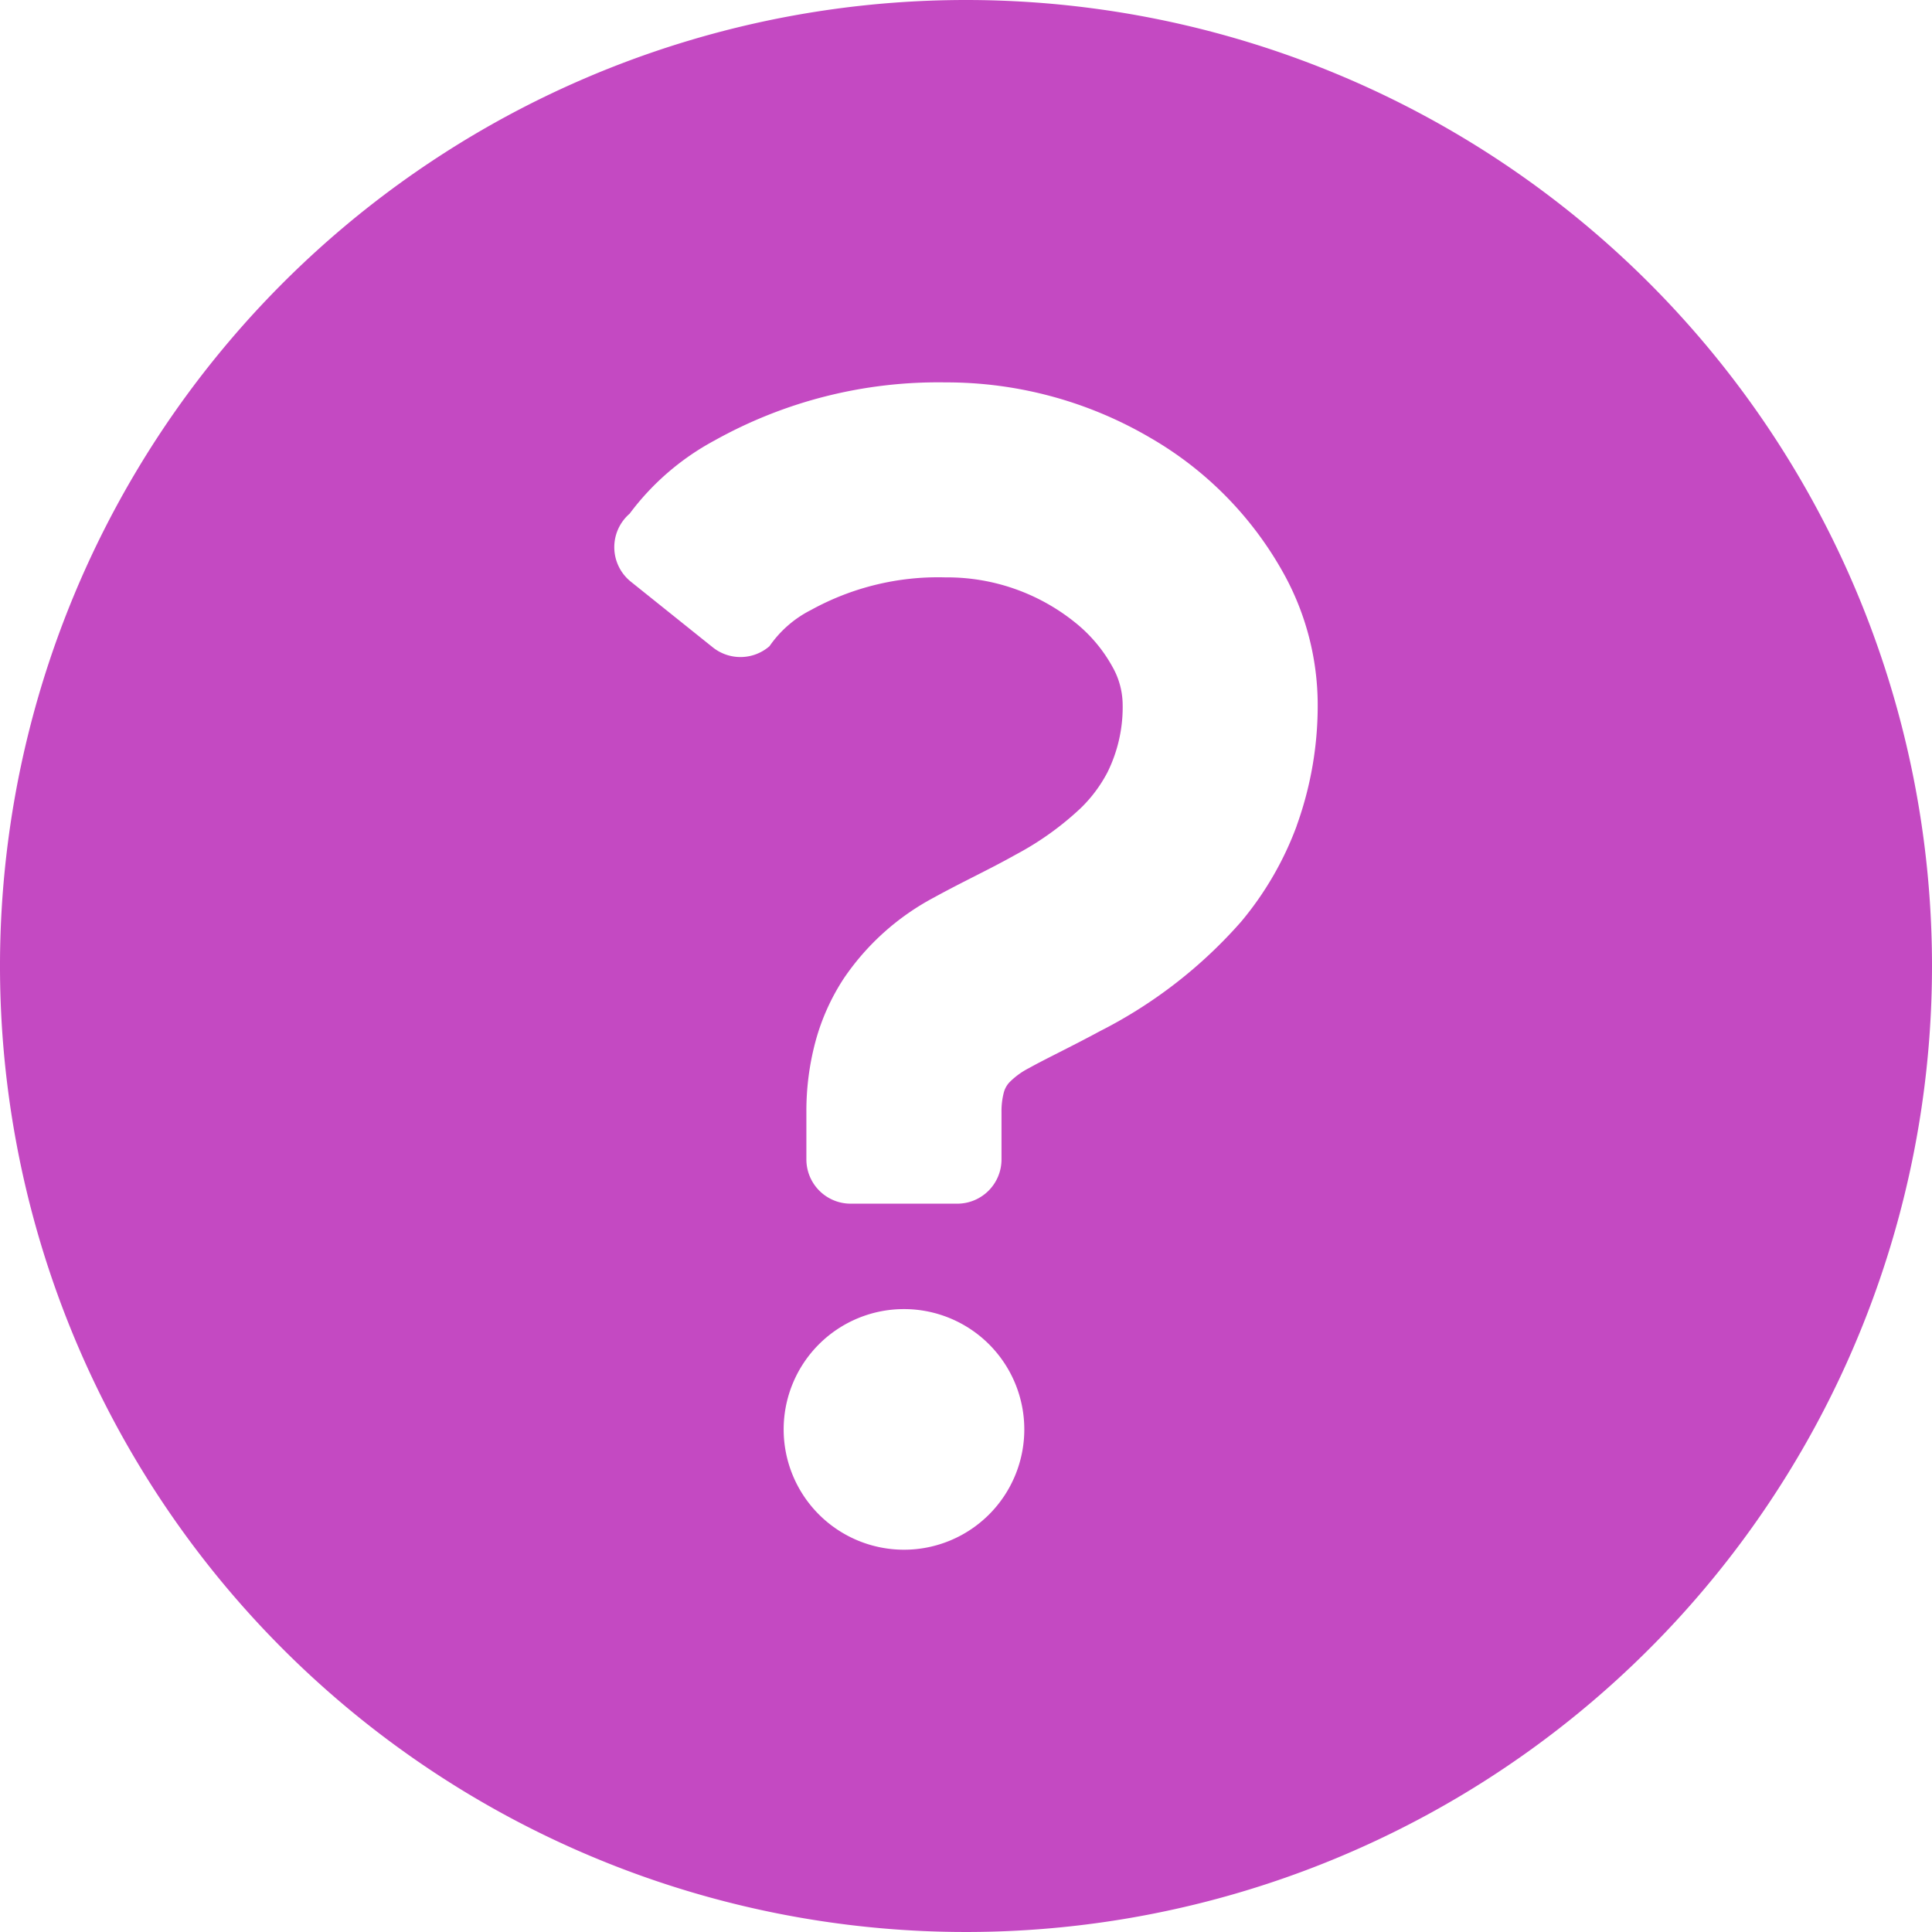 <svg id="ハテナの白抜きアイコン" xmlns="http://www.w3.org/2000/svg" width="148" height="148" viewBox="0 0 148 148">
  <path id="パス_912" data-name="パス 912" d="M74,0a74,74,0,1,0,74,74A74,74,0,0,0,74,0ZM60.032,109.5a9.217,9.217,0,1,1,9.219,9.216A9.22,9.22,0,0,1,60.032,109.5Zm39.3-46.233a24.831,24.831,0,0,1-4.248,7.329,36.137,36.137,0,0,1-10.823,8.395c-2.231,1.207-4.2,2.136-5.425,2.824a5.8,5.8,0,0,0-1.519,1.106,1.826,1.826,0,0,0-.432.817A5.625,5.625,0,0,0,76.72,85.2v3.617a3.39,3.39,0,0,1-3.389,3.39H65.164a3.392,3.392,0,0,1-3.391-3.39V85.2a20.509,20.509,0,0,1,.7-5.428,16.792,16.792,0,0,1,2.17-4.826,19.239,19.239,0,0,1,6.933-6.209c2.139-1.178,4.256-2.155,6.219-3.261a22.989,22.989,0,0,0,5-3.576,10.776,10.776,0,0,0,2.049-2.752,11.257,11.257,0,0,0,1.154-5.316,5.951,5.951,0,0,0-.761-2.719,11.375,11.375,0,0,0-2.678-3.264,15.62,15.62,0,0,0-10.133-3.619,20.149,20.149,0,0,0-10.287,2.492A8.529,8.529,0,0,0,58.948,49.5a3.392,3.392,0,0,1-4.343.091L48.33,44.563a3.388,3.388,0,0,1-.1-5.21,19.775,19.775,0,0,1,6.49-5.6,35.161,35.161,0,0,1,17.7-4.46,30.867,30.867,0,0,1,15.687,4.238A27.244,27.244,0,0,1,98.474,44.188a20.822,20.822,0,0,1,2.467,9.649A27.08,27.08,0,0,1,99.329,63.262Z" fill="#c449c2"/>
</svg>
